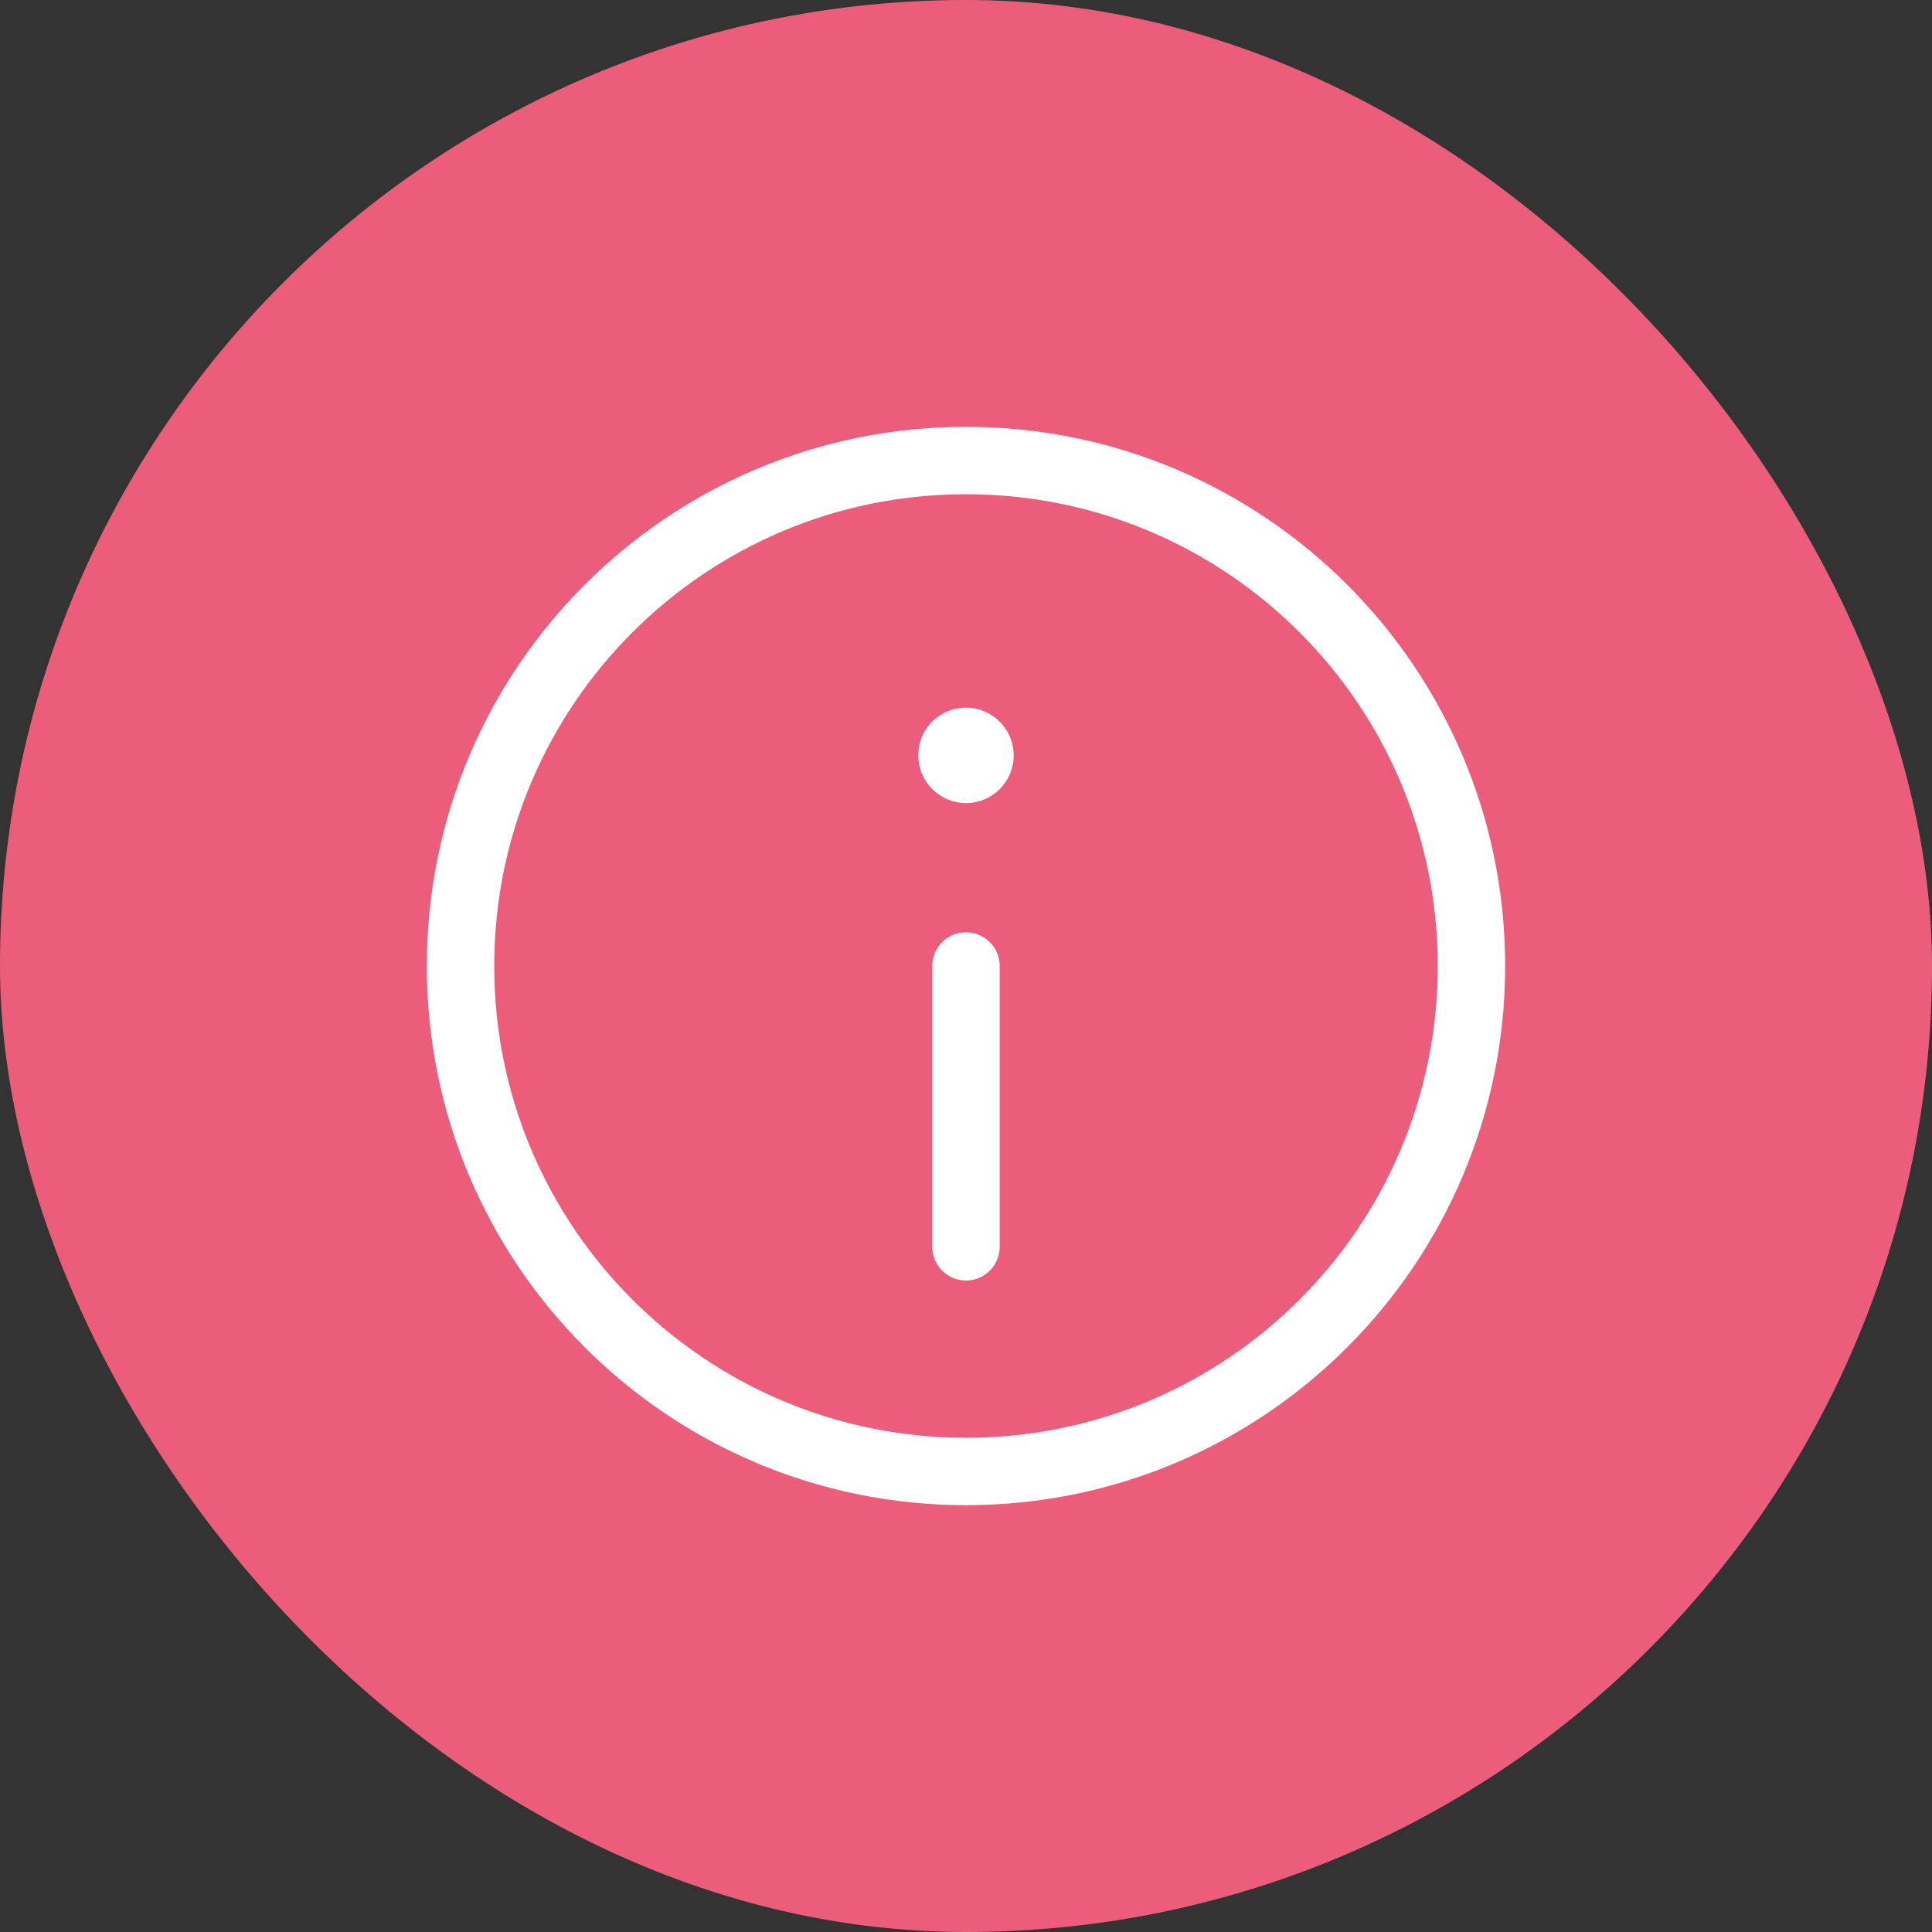 <?xml version="1.0" encoding="UTF-8"?> <svg xmlns="http://www.w3.org/2000/svg" width="43" height="43" viewBox="0 0 43 43" fill="none"><rect x="0" y="0" width="43" height="43" fill="#333333" stroke="none"/> <rect width="43" height="43" rx="21.5" fill="#EC5D7B"></rect> <path d="M21.499 16.5C21.326 16.5 21.186 16.64 21.188 16.812C21.188 16.985 21.328 17.125 21.5 17.125C21.672 17.125 21.812 16.985 21.812 16.812C21.812 16.64 21.672 16.5 21.499 16.5" stroke="white" stroke-width="1.5" stroke-linecap="round" stroke-linejoin="round"></path> <path fill-rule="evenodd" clip-rule="evenodd" d="M21.5 32.75V32.75C15.286 32.75 10.25 27.714 10.25 21.5V21.5C10.25 15.286 15.286 10.25 21.5 10.25V10.25C27.714 10.25 32.75 15.286 32.75 21.5V21.5C32.75 27.714 27.714 32.75 21.5 32.75Z" stroke="white" stroke-width="1.5" stroke-linecap="round" stroke-linejoin="round"></path> <path d="M21.5 21.5V27.75" stroke="white" stroke-width="1.5" stroke-linecap="round" stroke-linejoin="round"></path> </svg> 